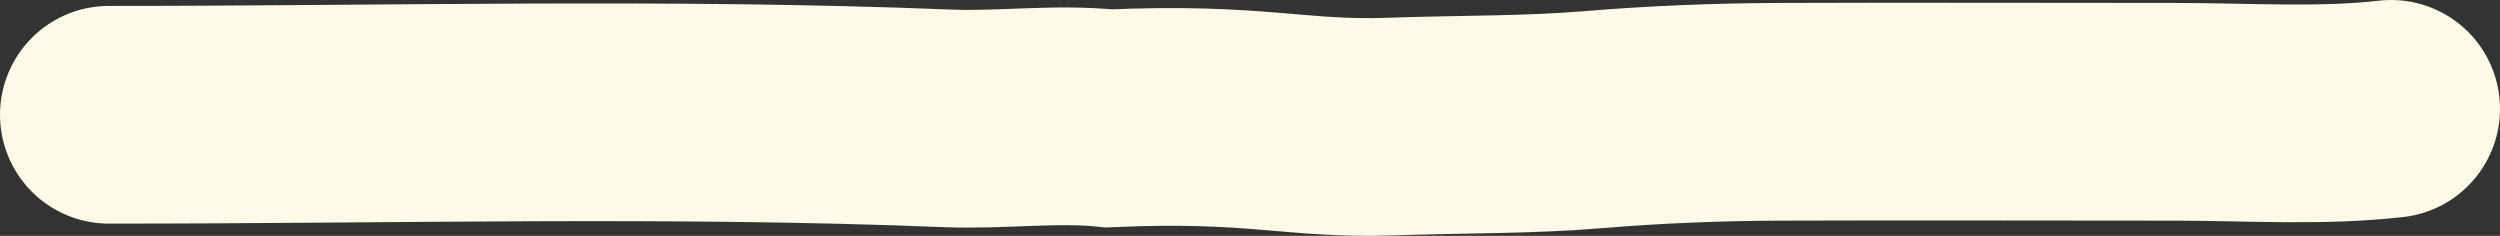 <?xml version="1.0" encoding="UTF-8"?> <svg xmlns="http://www.w3.org/2000/svg" width="689" height="65" viewBox="0 0 689 65" fill="none"><rect x="0" y="0" width="689" height="65" fill="#333333" stroke="none"/><path d="M30 31.628C106.718 31.664 184.481 29.536 261.161 32.622C275.964 33.218 290.945 31.102 305.6 32.622C346.398 30.814 357.366 35.818 383.4 34.882C402.457 34.198 420.817 34.508 439.641 32.938C456.118 31.564 473.481 30.874 490.08 30.814C526.605 30.682 563.135 30.814 599.66 30.814C619.194 30.814 639.673 32.209 659 30" stroke="#FFFAE7" stroke-width="60" stroke-linecap="round"></path></svg> 